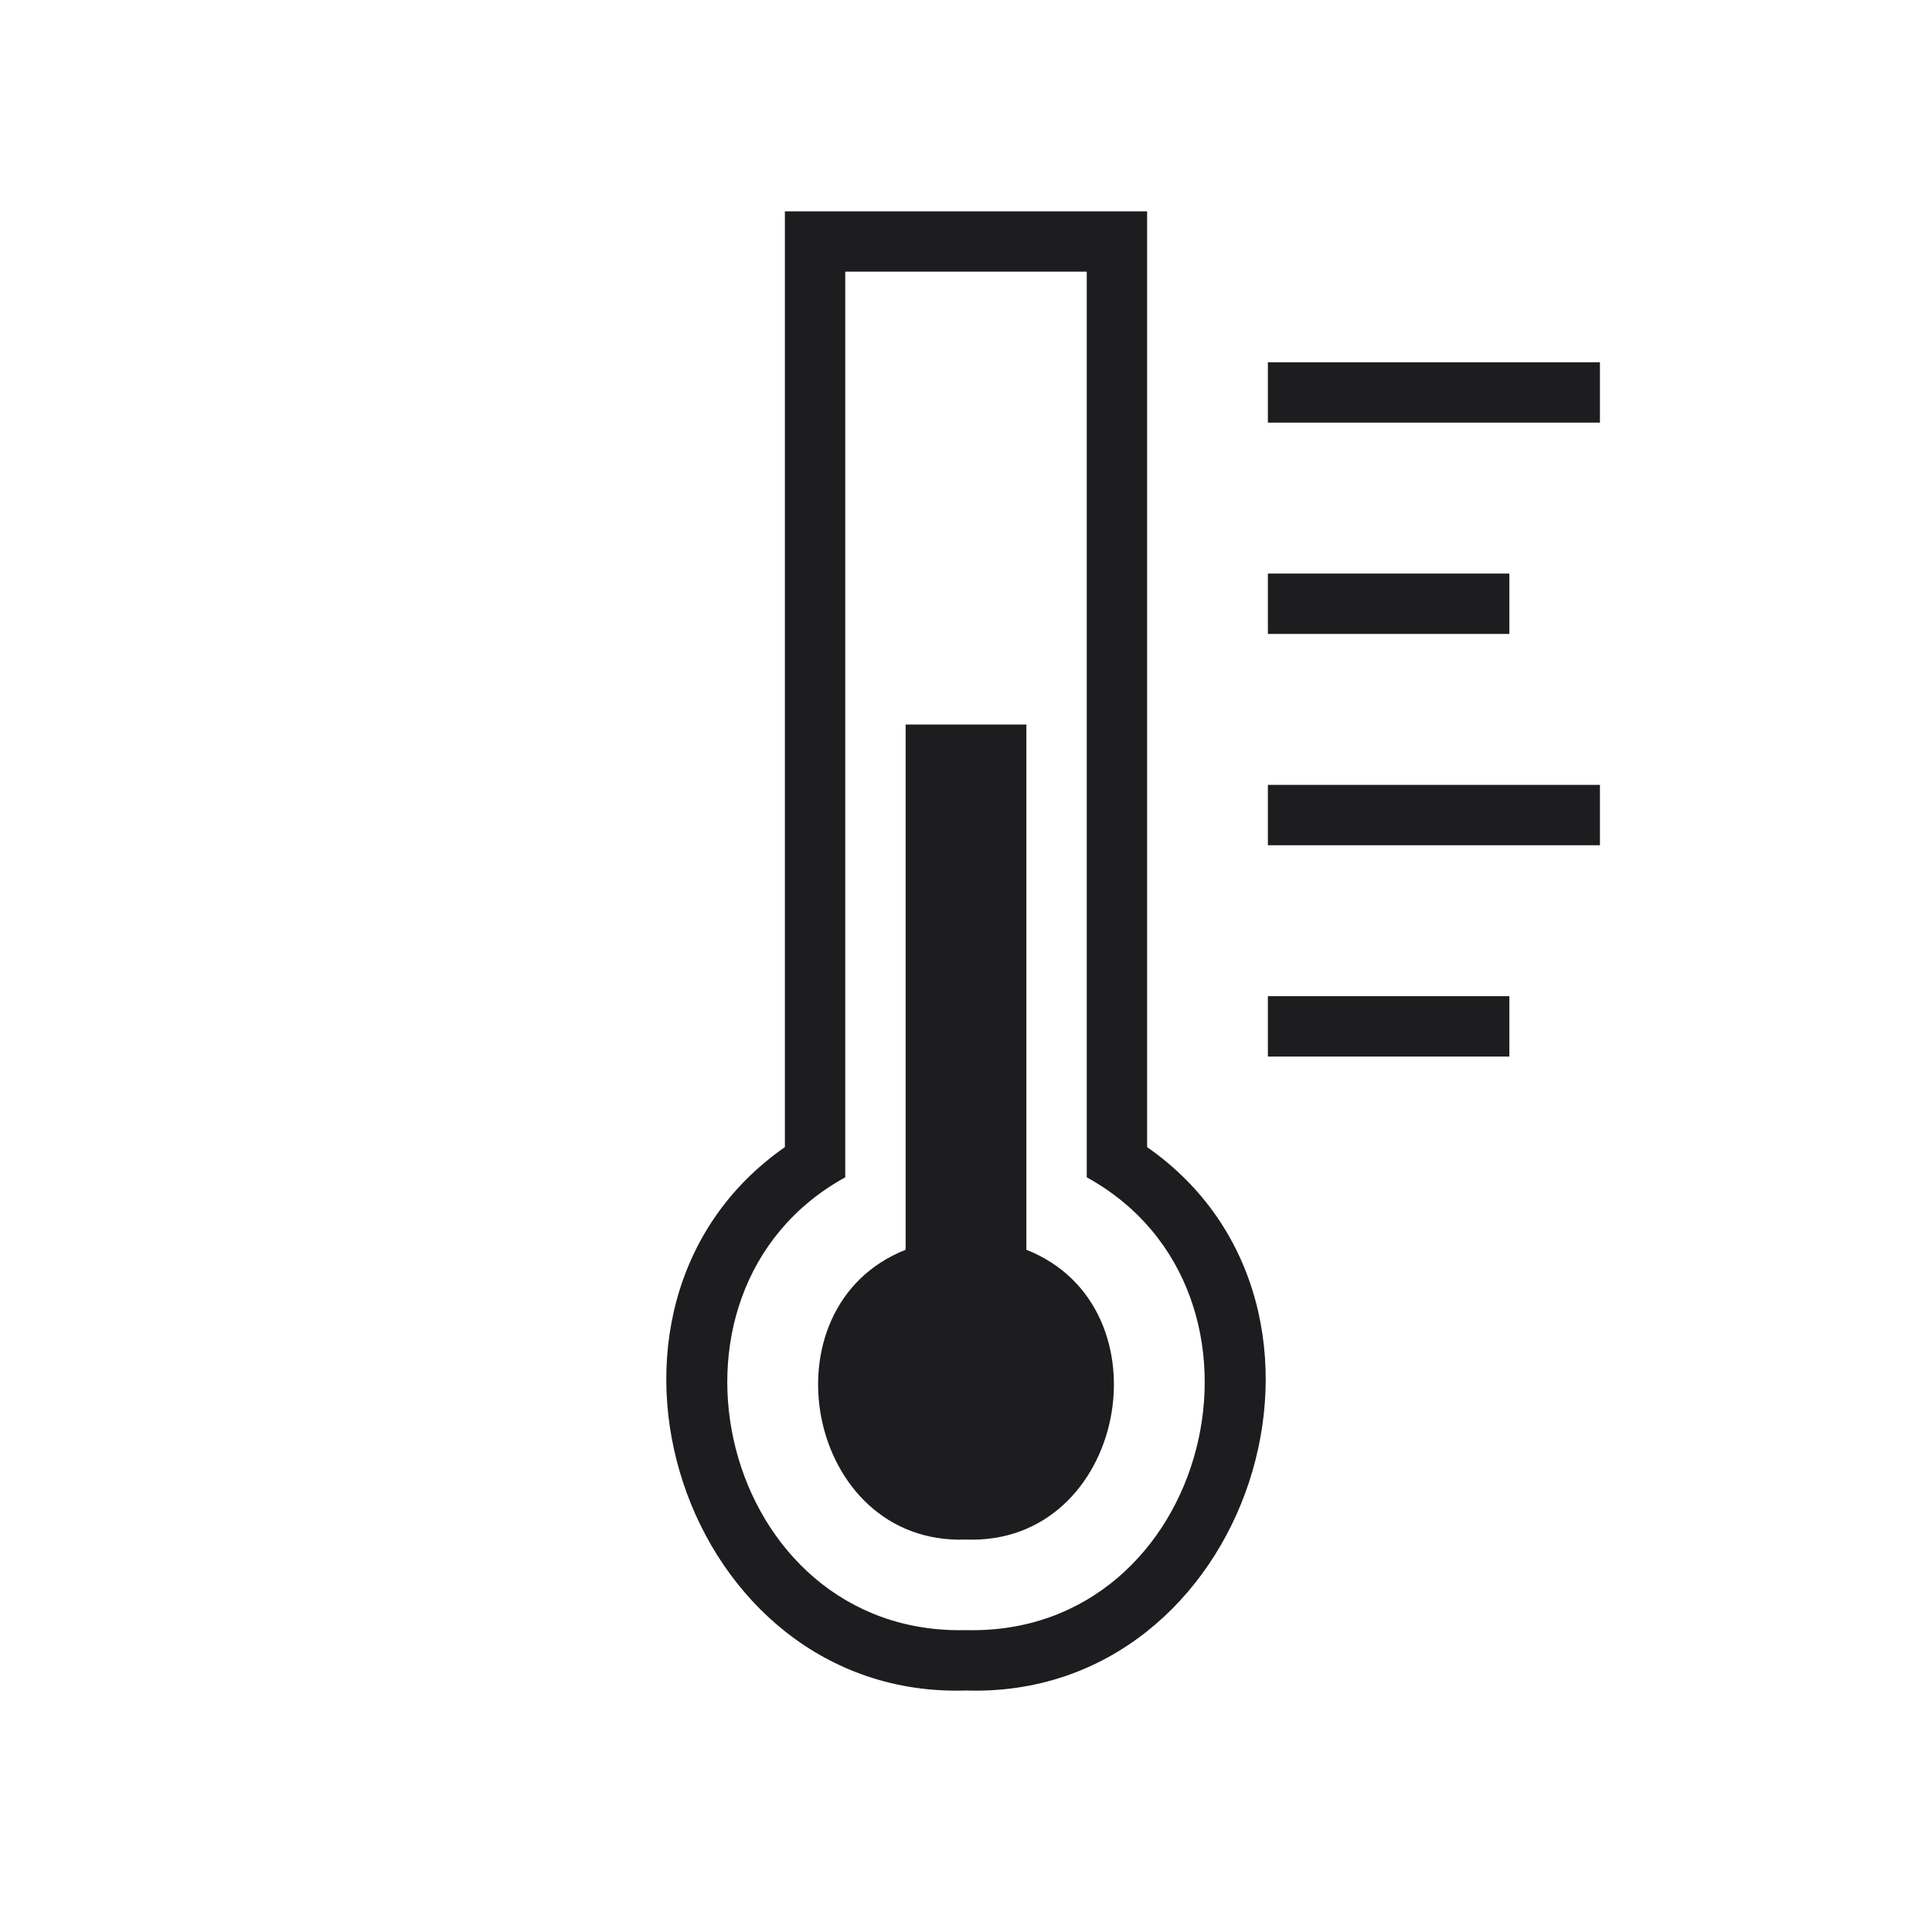 <?xml version="1.0" encoding="utf-8"?>
<!-- Generator: Adobe Illustrator 27.2.0, SVG Export Plug-In . SVG Version: 6.00 Build 0)  -->
<svg version="1.1" id="Слой_1" xmlns="http://www.w3.org/2000/svg" xmlns:xlink="http://www.w3.org/1999/xlink" x="0px" y="0px"
	 viewBox="0 0 64 64" style="enable-background:new 0 0 64 64;" xml:space="preserve">
<style type="text/css">
	.st0{fill-rule:evenodd;clip-rule:evenodd;fill:#1D1D1F;}
	.st1{fill:#1D1D1F;}
</style>
<path class="st0" d="M28,39c-6.9,3.8-4.1,15.2,4,15c8.1,0.2,10.9-11.2,4-15V9h-8V39z M38,7v31c7.6,5.3,3.4,18.3-6,18
	c-9.4,0.3-13.6-12.7-6-18V7H38z"/>
<path class="st1" d="M34,24h-4v17.4c-4.8,1.9-3.3,9.8,2,9.6c5.3,0.2,6.8-7.7,2-9.6V24z"/>
<path class="st0" d="M53,14H42v-2h11V14z"/>
<path class="st0" d="M50,21h-8v-2h8V21z"/>
<path class="st0" d="M53,28H42v-2h11V28z"/>
<path class="st0" d="M50,35h-8v-2h8V35z"/>
</svg>
